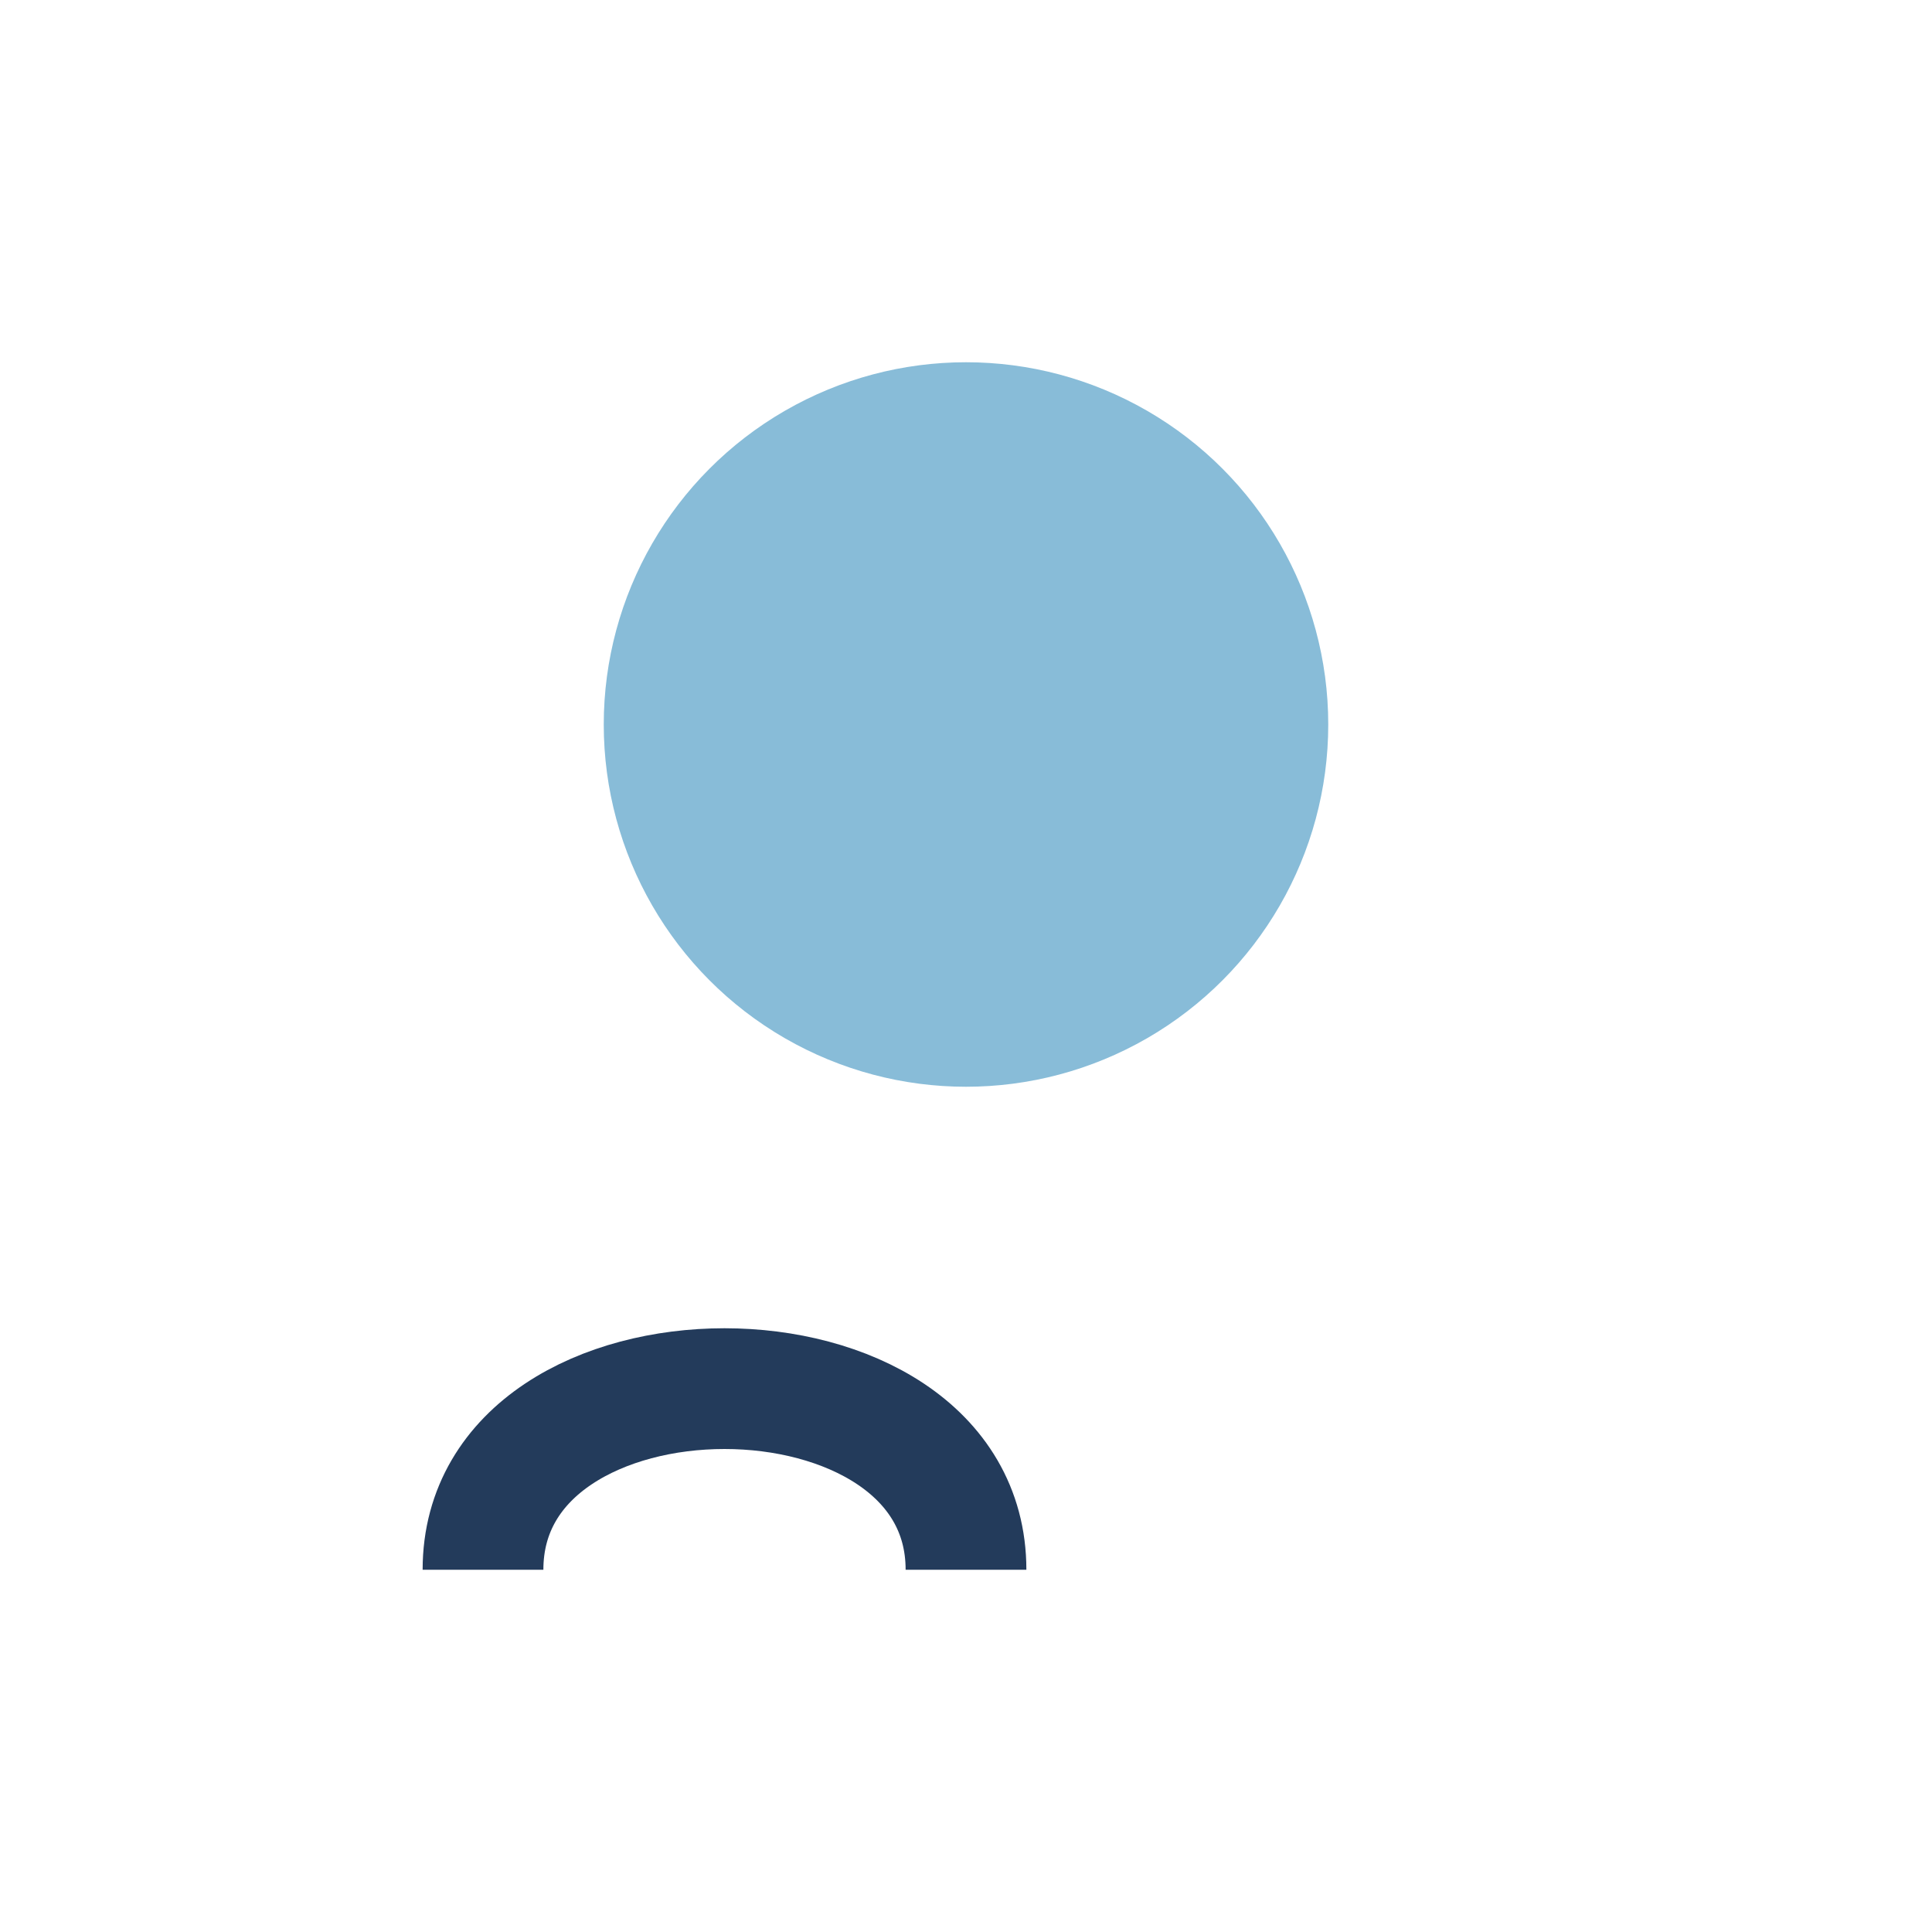 <?xml version="1.0" encoding="UTF-8"?>
<svg xmlns="http://www.w3.org/2000/svg" width="32" height="32" viewBox="0 0 32 32"><circle cx="16" cy="12" r="6" fill="#88BCD8"/><path d="M8 26c0-4 8-4 8 0" stroke="#233B5B" stroke-width="2" fill="none"/></svg>